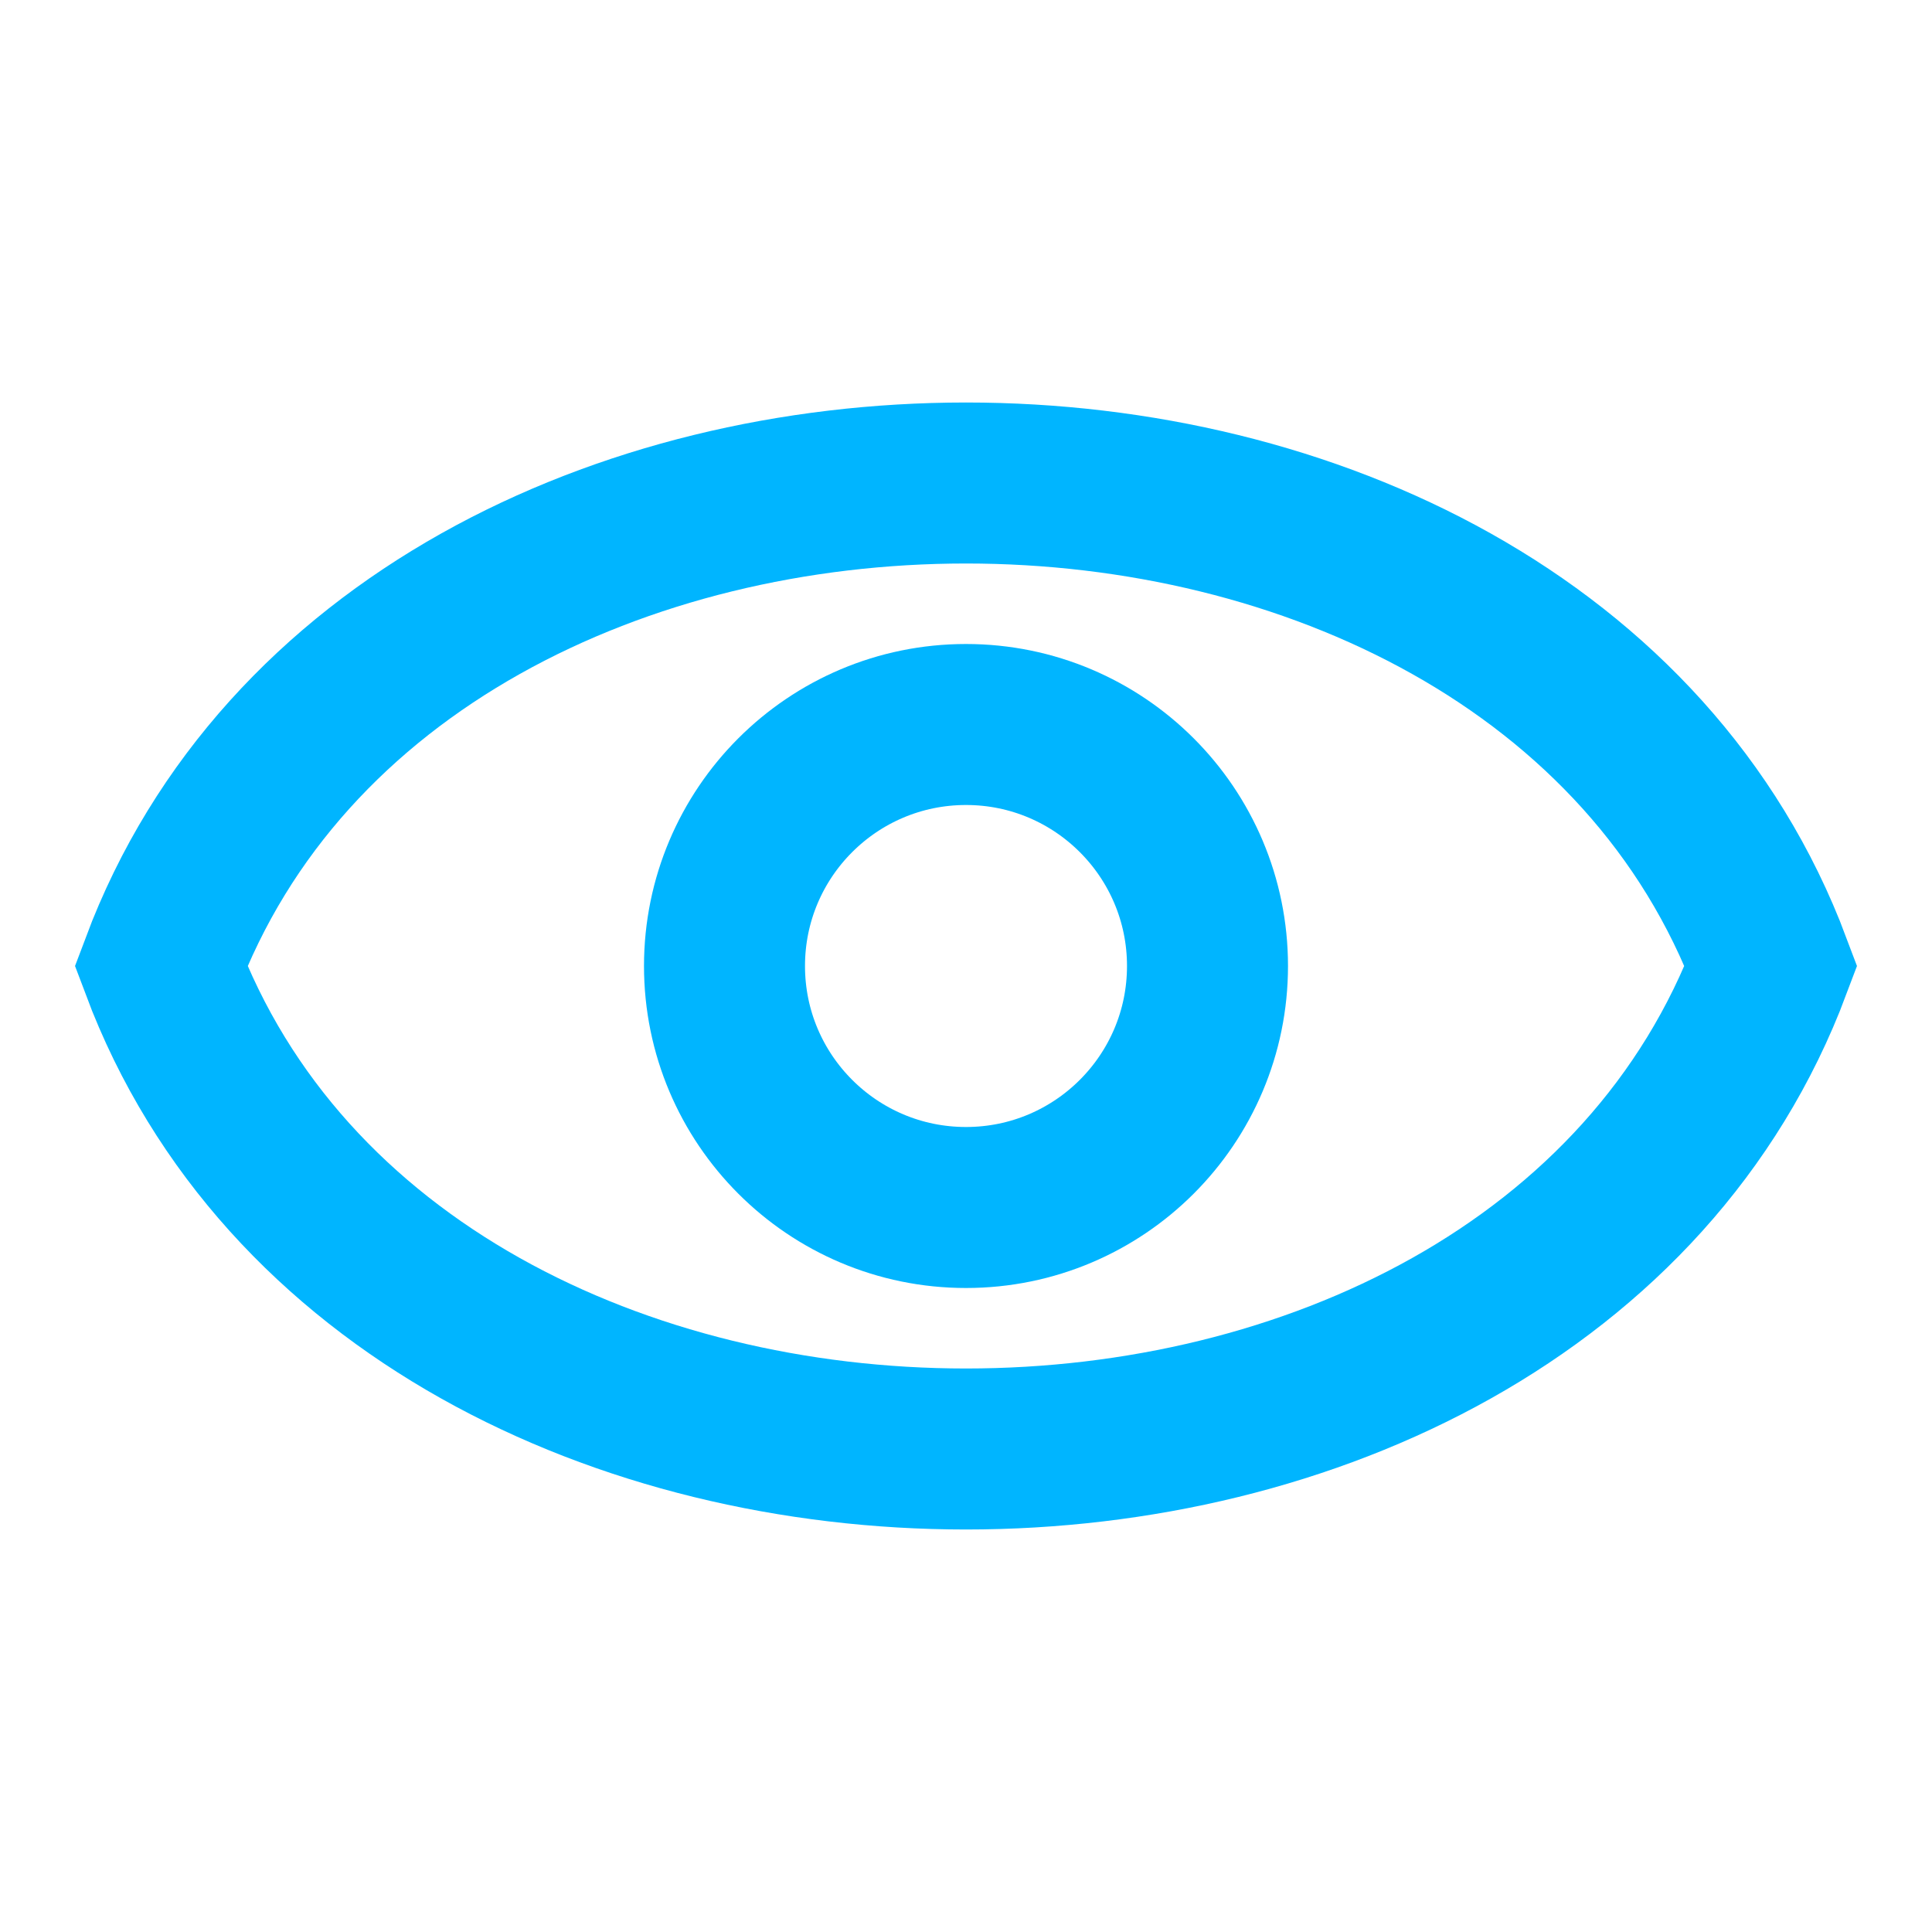 <!-- alertness.svg -->
<svg xmlns="http://www.w3.org/2000/svg" viewBox="0 0 24 24" width="24" height="24" aria-hidden="true">
  <path d="M2 12 C5 4 19 4 22 12 C19 20 5 20 2 12 Z" stroke="#00B5FF" stroke-width="2" fill="none"></path>
  <circle cx="12" cy="12" r="3" stroke="#00B5FF" stroke-width="2" fill="none"></circle>
</svg>
